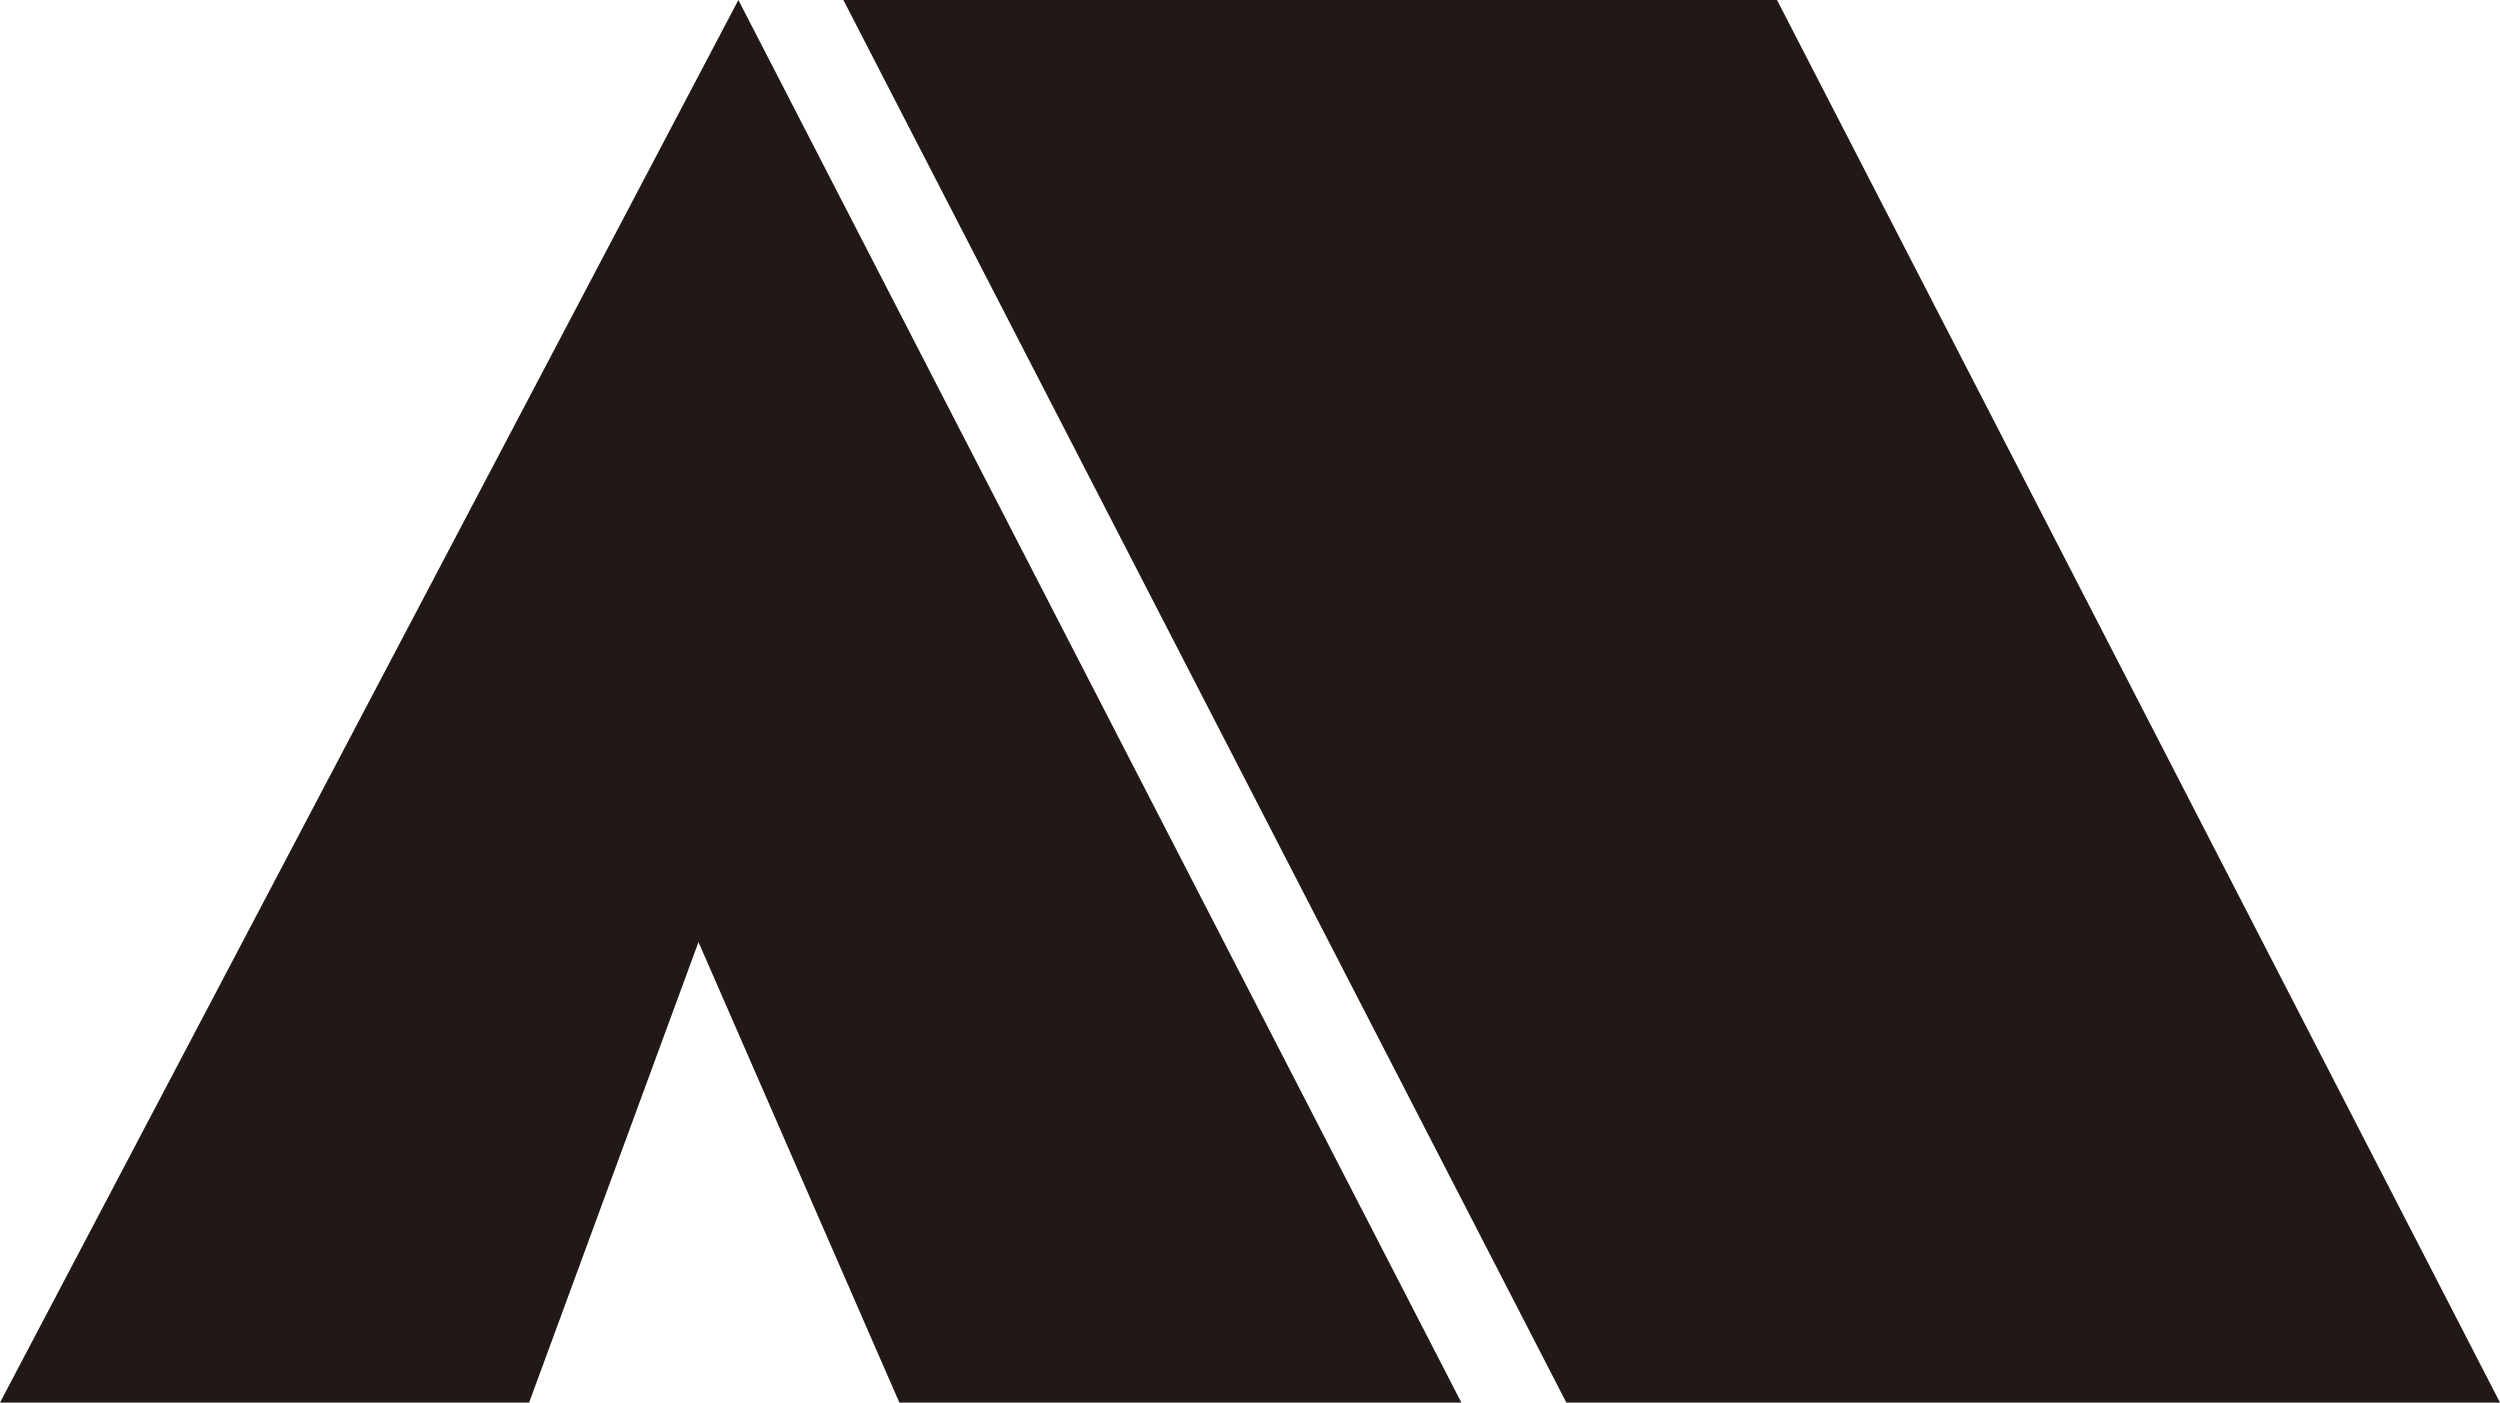 <?xml version="1.0" encoding="UTF-8"?><svg id="b" xmlns="http://www.w3.org/2000/svg" viewBox="0 0 35.72 20.04"><defs><style>.d{fill:#211915;stroke-width:0px;}</style></defs><g id="c"><polygon class="d" points="35.72 20.04 22.38 20.04 12.05 0 25.39 0 35.72 20.04"/><polygon class="d" points="9.98 13.46 12.85 20.04 20.88 20.04 10.55 0 0 20.04 7.56 20.04 9.98 13.46"/></g></svg>
